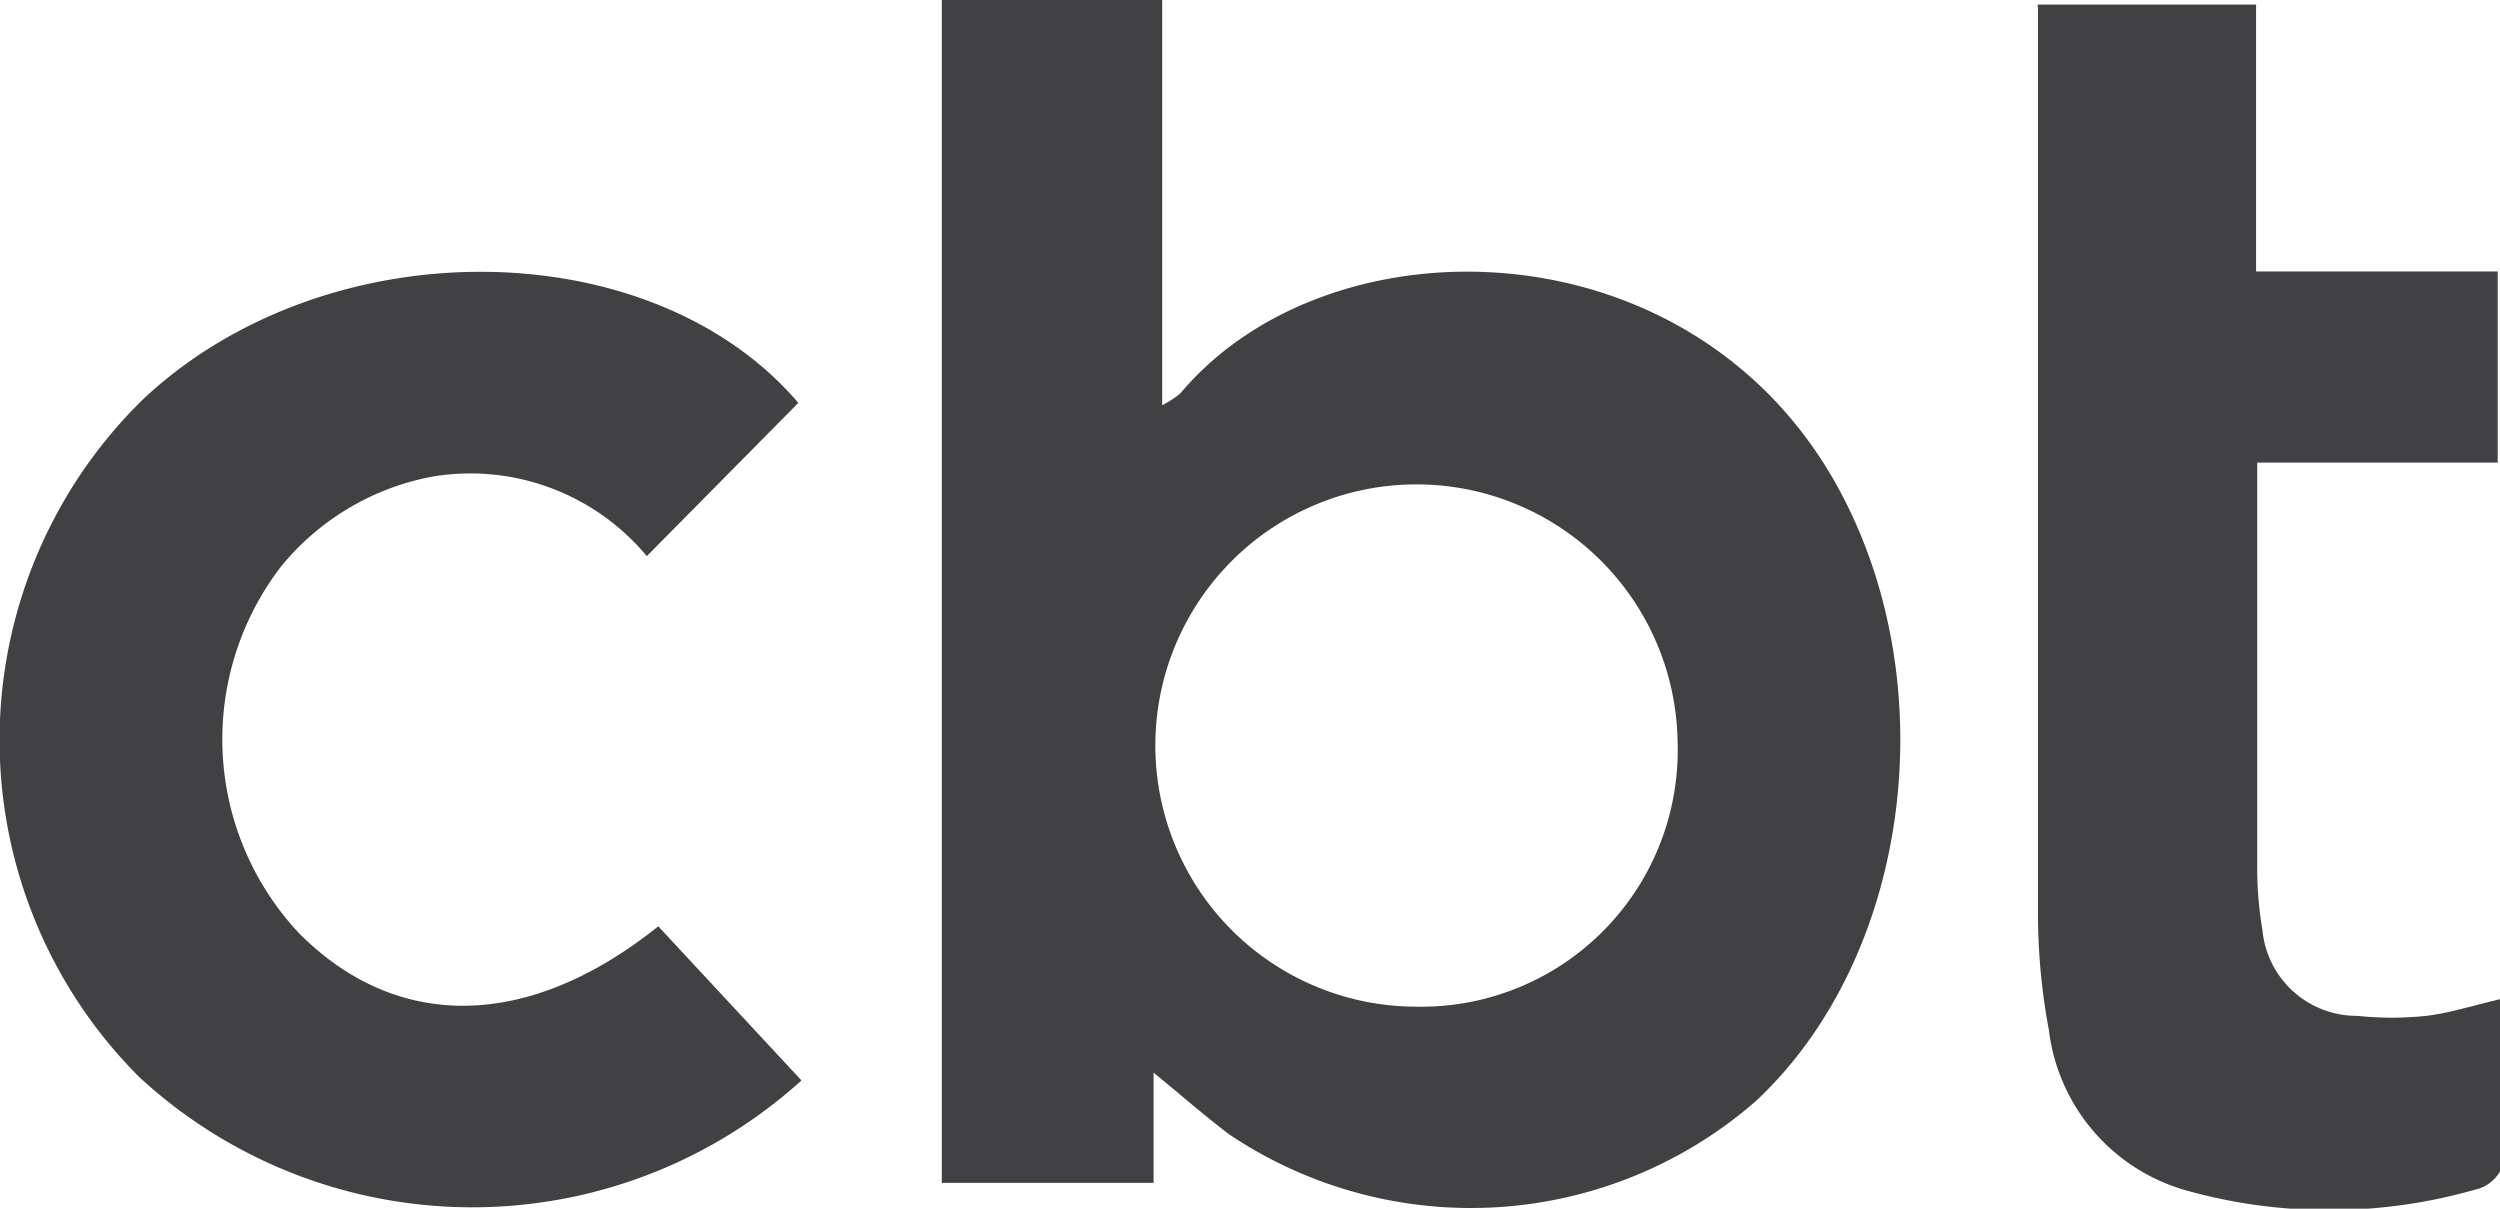 <svg xmlns="http://www.w3.org/2000/svg" id="Layer_1" data-name="Layer 1" viewBox="0 0 43.56 21.06"><defs><style>.cls-1{fill:#414042}</style></defs><path d="M20.25 0v7.06a1.57 1.57 0 0 0 .32-.21c2.59-3.08 8.85-3 11.42 1.58 1.92 3.43 1.32 8.21-1.39 10.75a7.55 7.55 0 0 1-9.19.58c-.46-.35-.89-.73-1.31-1.07v1.92h-3.69V0h3.84Zm4.41 17.54a4.47 4.47 0 0 0 4.57-4.63 4.55 4.55 0 1 0-4.57 4.63M13.96 18.83a8.55 8.55 0 0 1-11.53-.06 8.3 8.3 0 0 1 .06-11.81c3.19-3 8.85-2.95 11.42.06l-2.64 2.67A4 4 0 0 0 7.56 8.3a4.46 4.46 0 0 0-2.67 1.58 4.94 4.94 0 0 0 .32 6.38c1.71 1.72 4 1.69 6.26-.12l2.49 2.68M35.5.08h3.81v4.65h4.21v3.33h-4.19v7a6.4 6.4 0 0 0 .09 1.14 1.65 1.65 0 0 0 1.65 1.5 5.77 5.77 0 0 0 1.21 0c.4-.05.78-.17 1.28-.29v3a.66.66 0 0 1-.44.32 9.24 9.24 0 0 1-5.07 0 3.32 3.32 0 0 1-2.35-2.78 11 11 0 0 1-.19-2V.13" class="cls-1"/></svg>